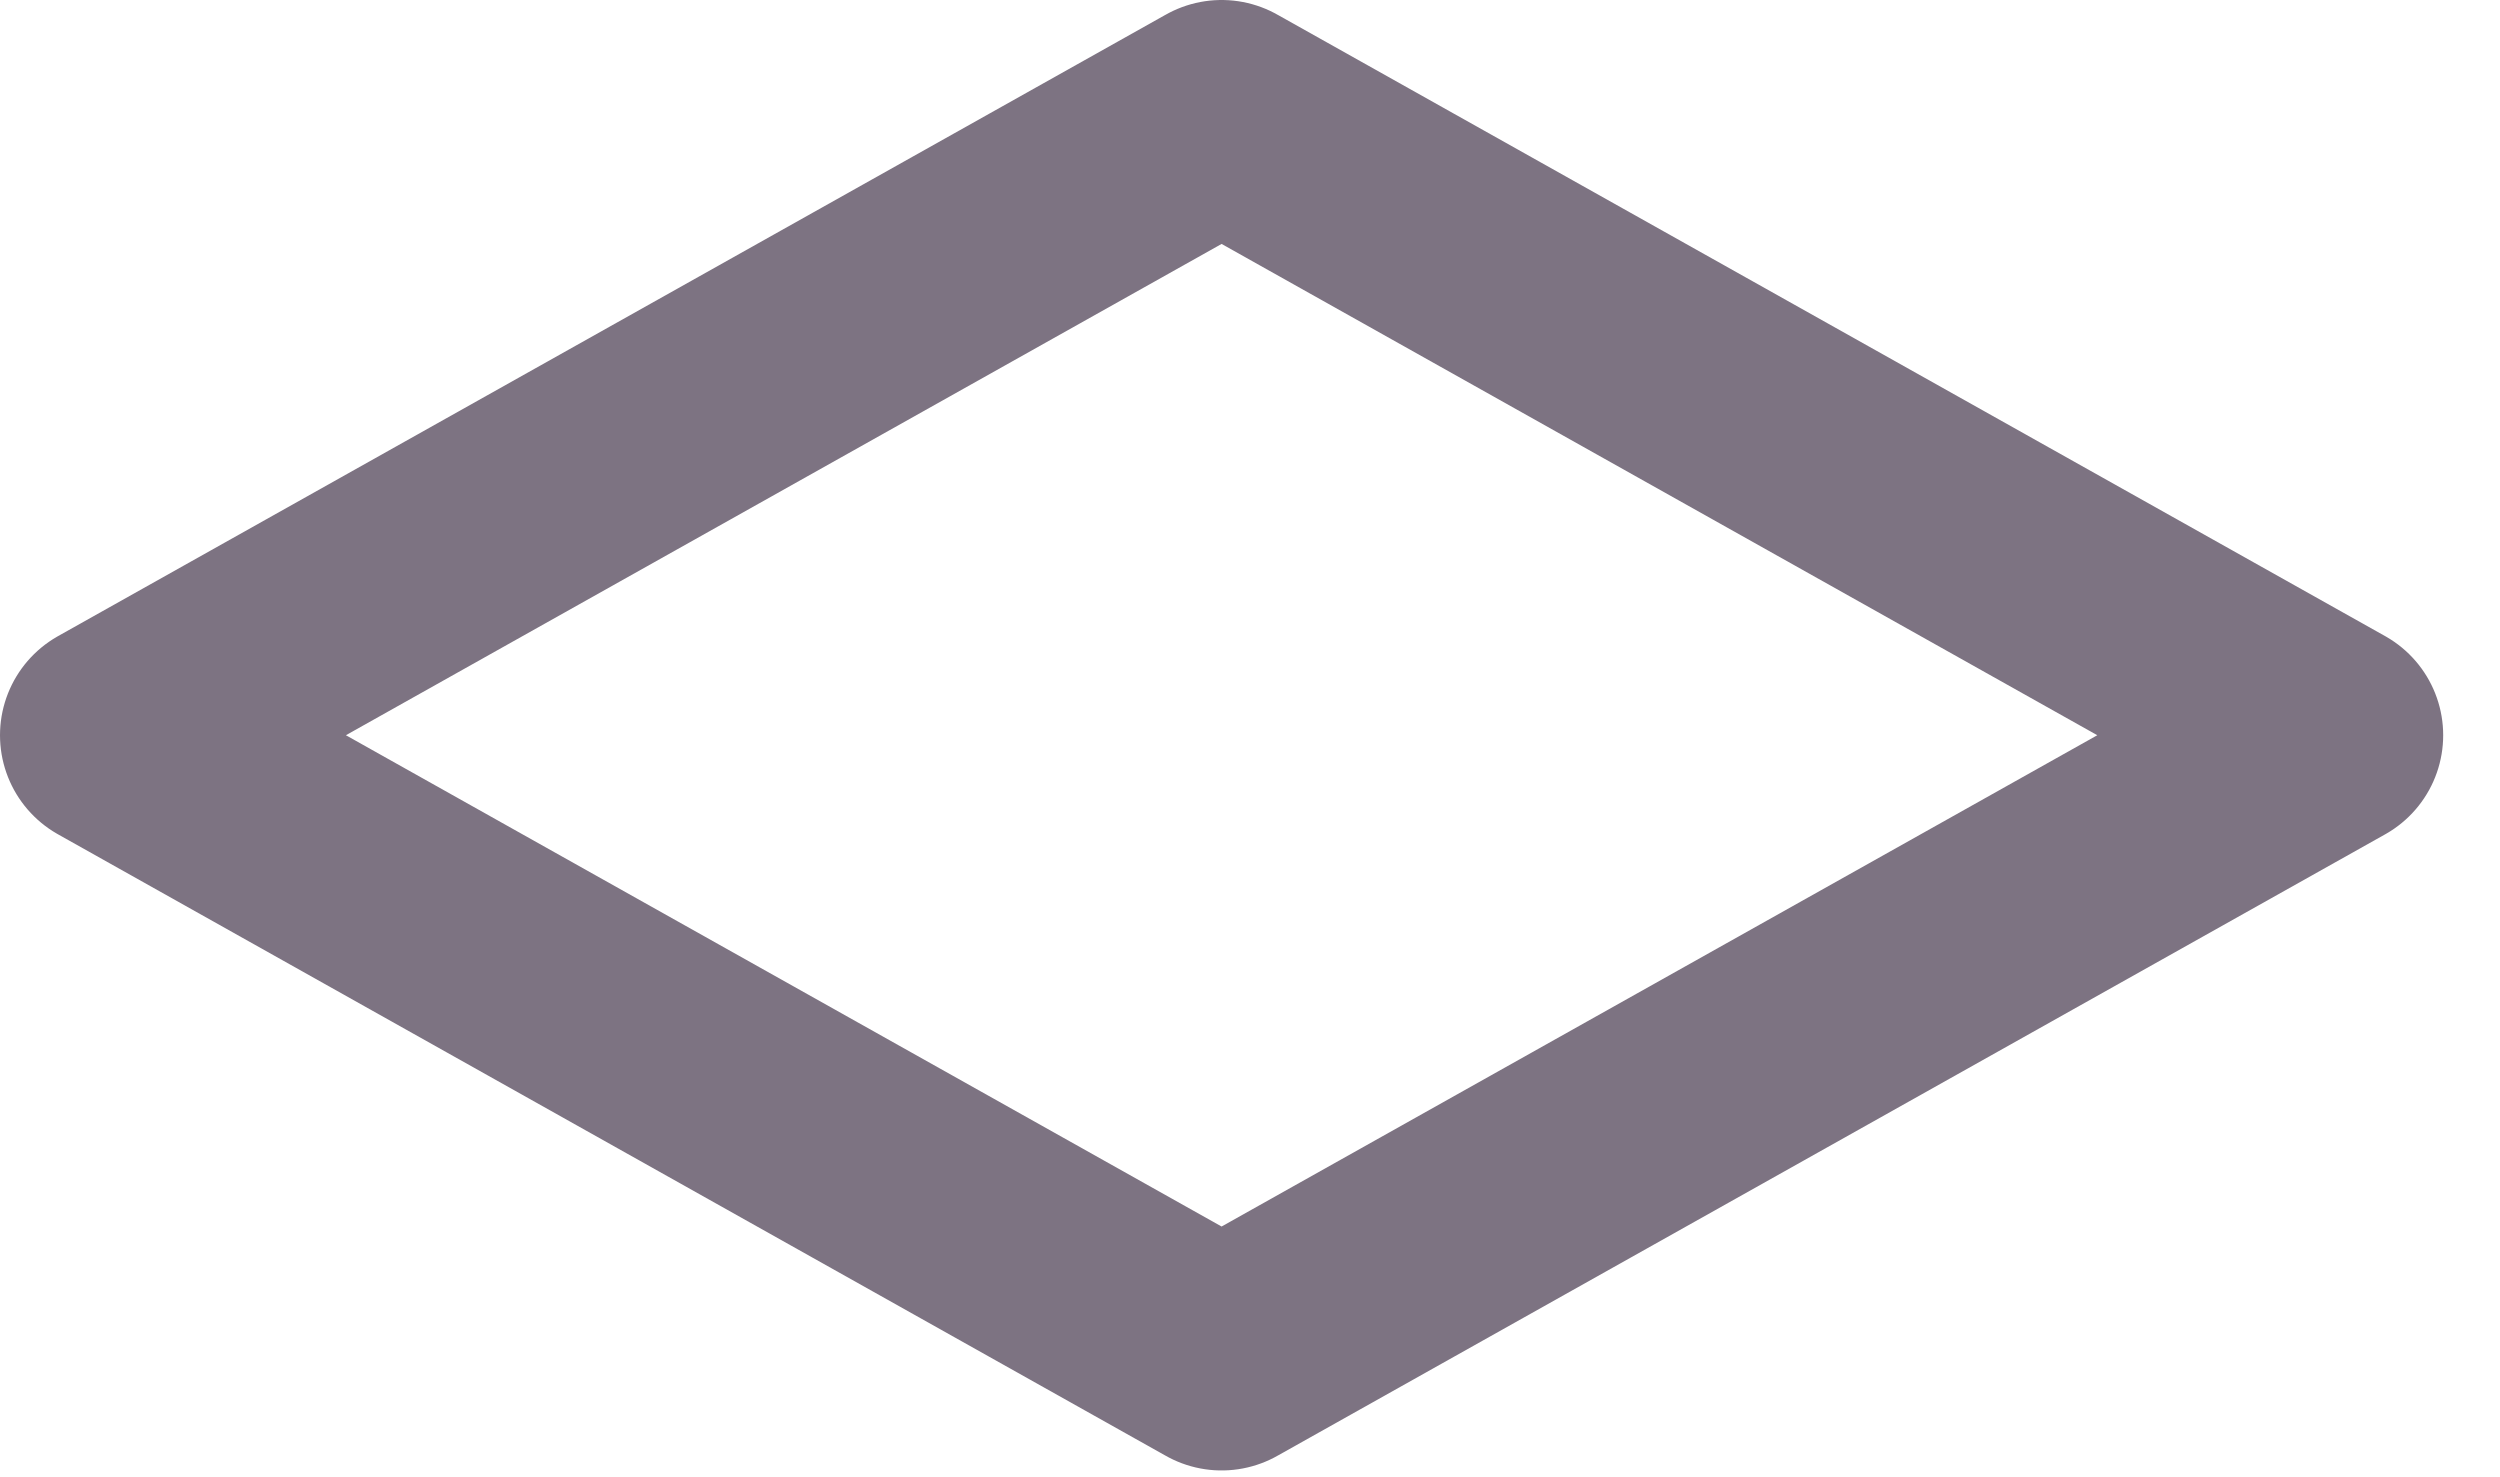 <?xml version="1.0" encoding="utf-8"?>
<svg xmlns="http://www.w3.org/2000/svg" fill="none" height="100%" overflow="visible" preserveAspectRatio="none" style="display: block;" viewBox="0 0 22 13" width="100%">
<path d="M20.5 6.47L10.75 1L1 6.47L10.75 11.94L20.5 6.47Z" id="Vector" stroke="#7D7382" stroke-linecap="round" stroke-linejoin="round" stroke-width="2"/>
</svg>